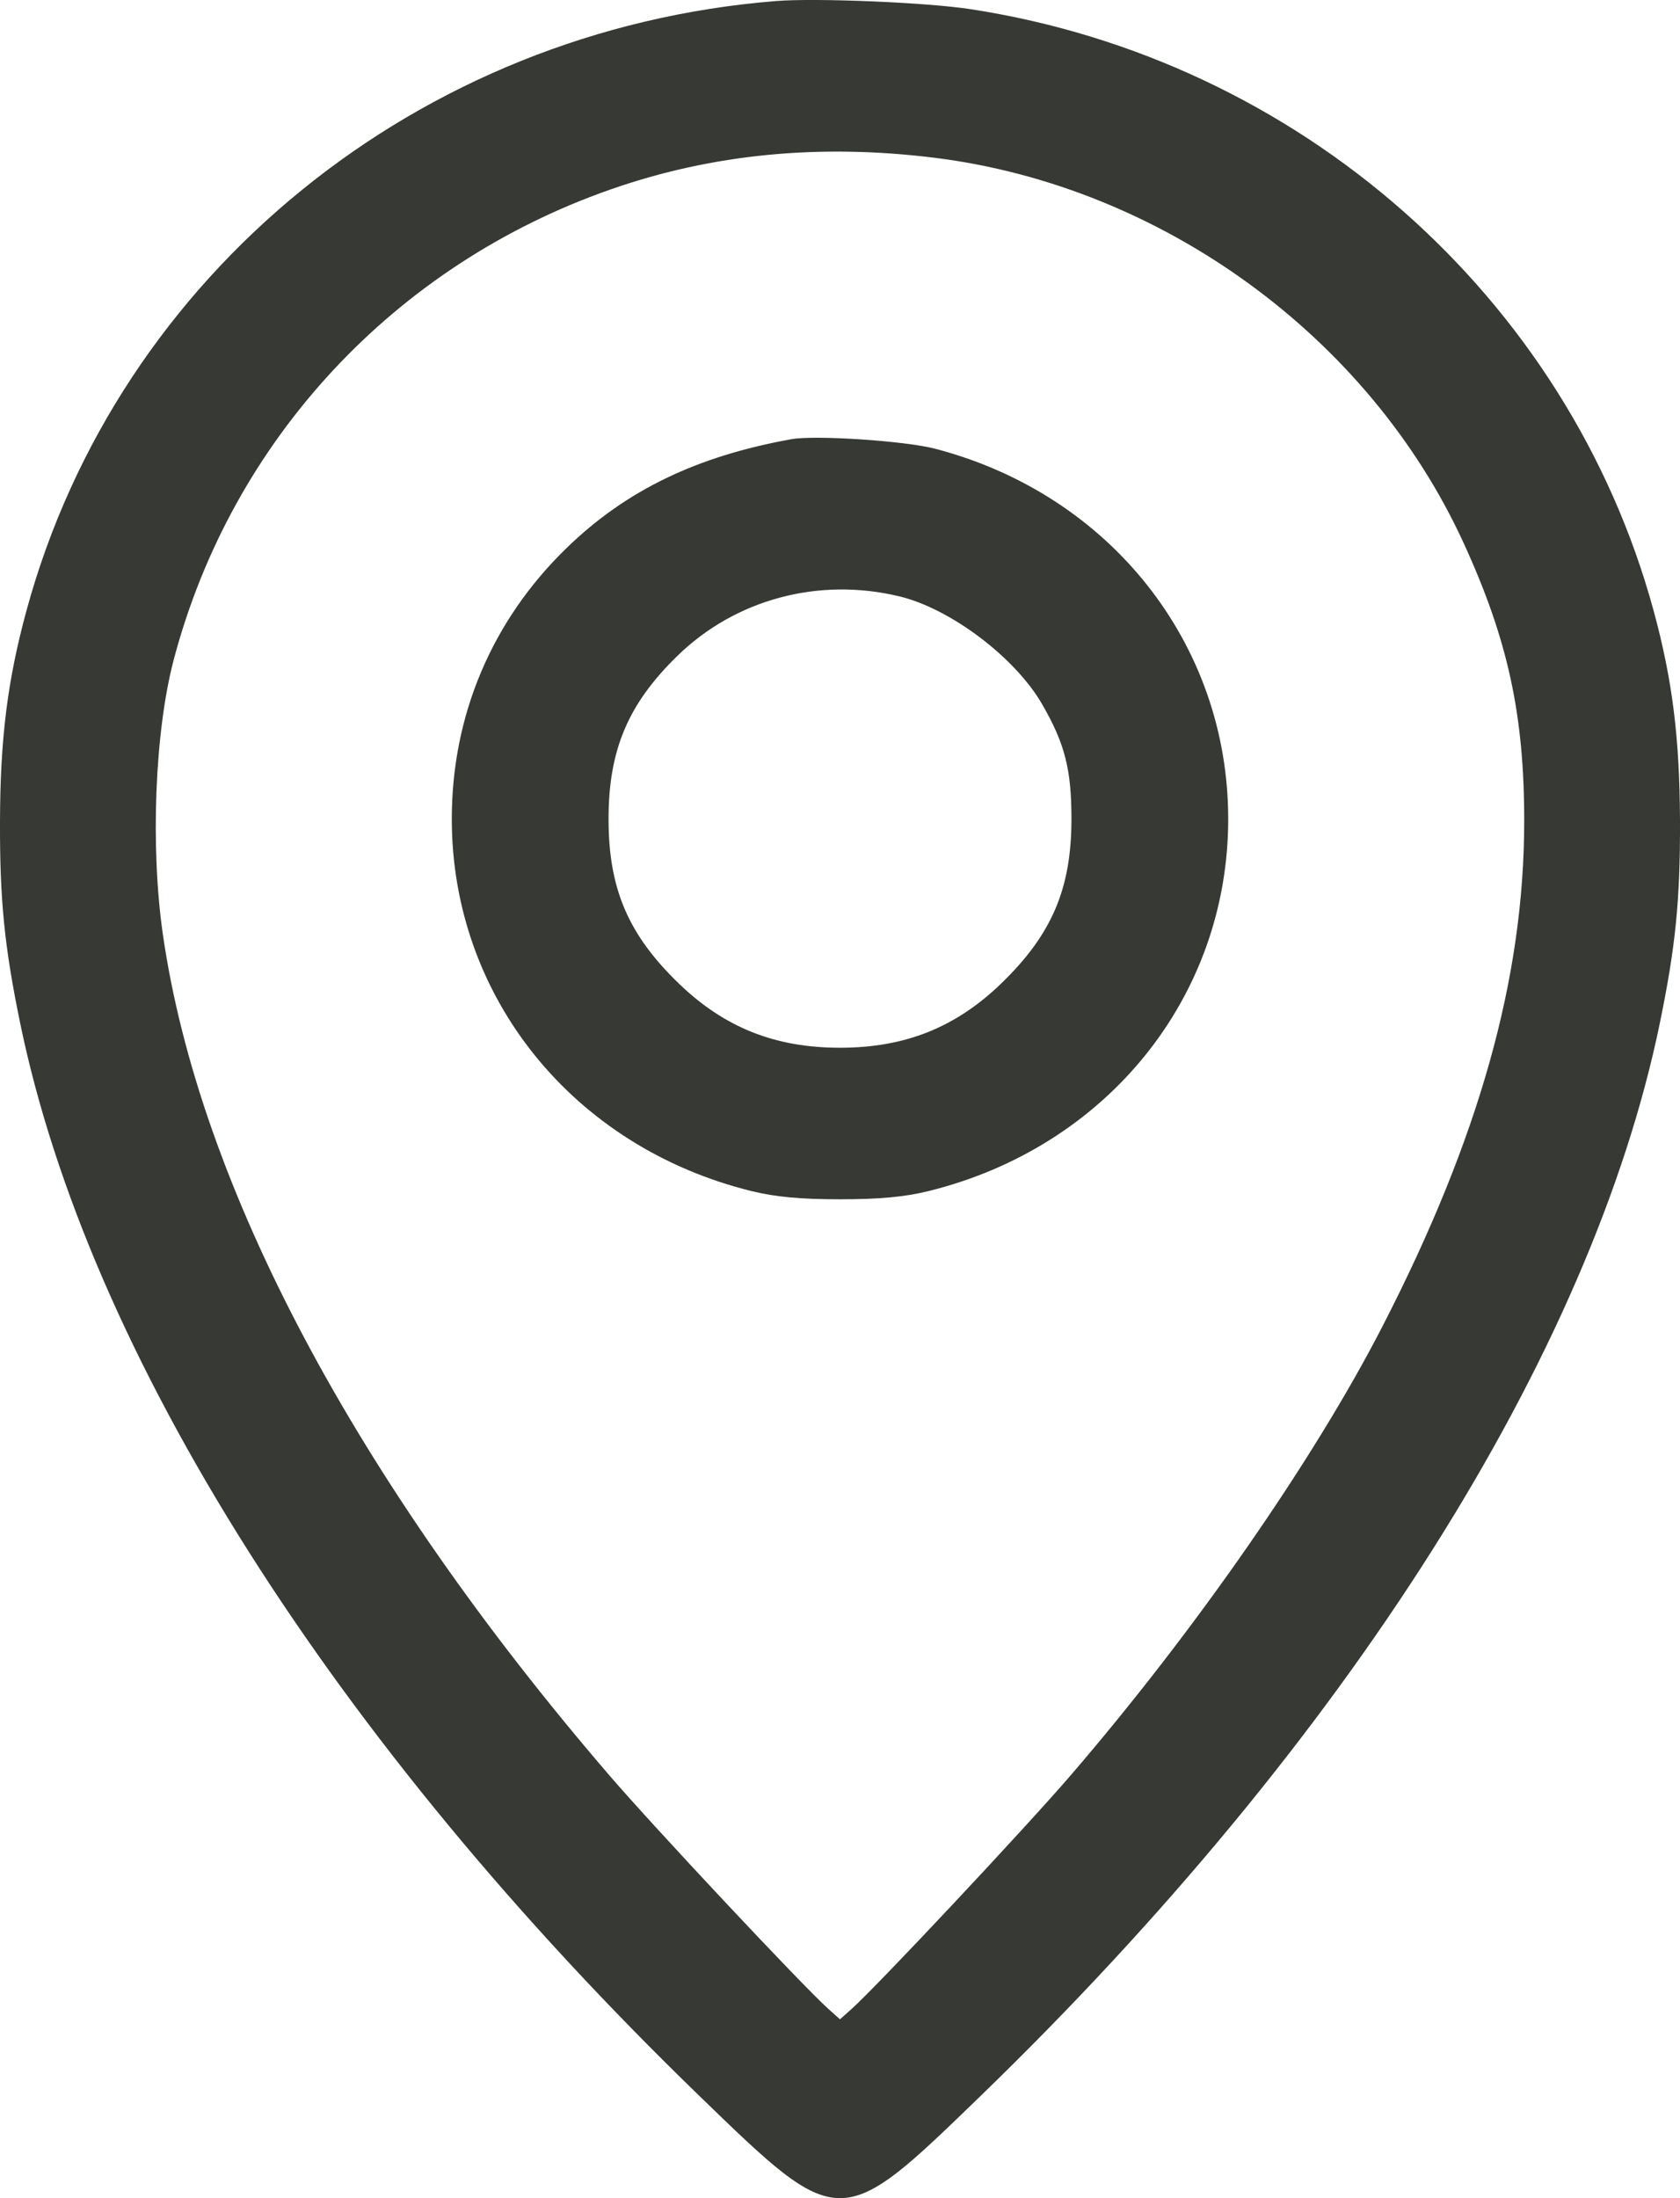<svg width="26" height="34" viewBox="0 0 26 34" fill="none" xmlns="http://www.w3.org/2000/svg">
<path fill-rule="evenodd" clip-rule="evenodd" d="M12.01 0.016C6.478 0.458 1.831 4.234 0.411 9.44C0.118 10.514 0.004 11.413 0 12.701C-0.004 13.92 0.068 14.639 0.312 15.825C1.367 20.944 5.159 26.932 10.818 32.413C13.002 34.529 12.998 34.529 15.182 32.413C20.841 26.932 24.633 20.944 25.688 15.825C25.932 14.639 26.004 13.92 26 12.701C25.995 11.413 25.883 10.514 25.59 9.44C24.266 4.59 20.102 0.924 15.028 0.143C14.35 0.038 12.633 -0.034 12.01 0.016ZM14.468 2.441C17.983 2.879 21.188 5.211 22.649 8.394C23.335 9.887 23.59 11.056 23.589 12.701C23.588 15.129 22.891 17.609 21.395 20.516C20.335 22.576 18.504 25.212 16.575 27.454C15.878 28.265 13.576 30.719 13.18 31.073L13 31.234L12.82 31.073C12.424 30.719 10.122 28.265 9.425 27.454C5.502 22.892 3.082 18.337 2.521 14.456C2.325 13.1 2.396 11.31 2.69 10.199C3.588 6.806 6.105 4.099 9.45 2.93C11.02 2.381 12.683 2.219 14.468 2.441ZM12.249 6.793C10.777 7.058 9.685 7.586 8.765 8.48C7.612 9.6 6.992 11.065 6.992 12.668C6.992 15.418 8.868 17.744 11.634 18.424C12.002 18.514 12.388 18.55 13 18.55C13.612 18.55 13.998 18.514 14.366 18.424C17.132 17.744 19.008 15.418 19.008 12.668C19.008 9.955 17.178 7.645 14.469 6.94C14.004 6.819 12.617 6.727 12.249 6.793ZM13.922 9.225C14.713 9.416 15.711 10.17 16.128 10.892C16.48 11.502 16.582 11.9 16.582 12.668C16.582 13.747 16.278 14.457 15.491 15.216C14.787 15.894 14.004 16.206 13 16.206C11.996 16.206 11.213 15.894 10.509 15.216C9.722 14.457 9.418 13.747 9.418 12.668C9.418 11.602 9.719 10.889 10.483 10.145C11.383 9.268 12.672 8.923 13.922 9.225Z" fill="#373935"/>
</svg>
